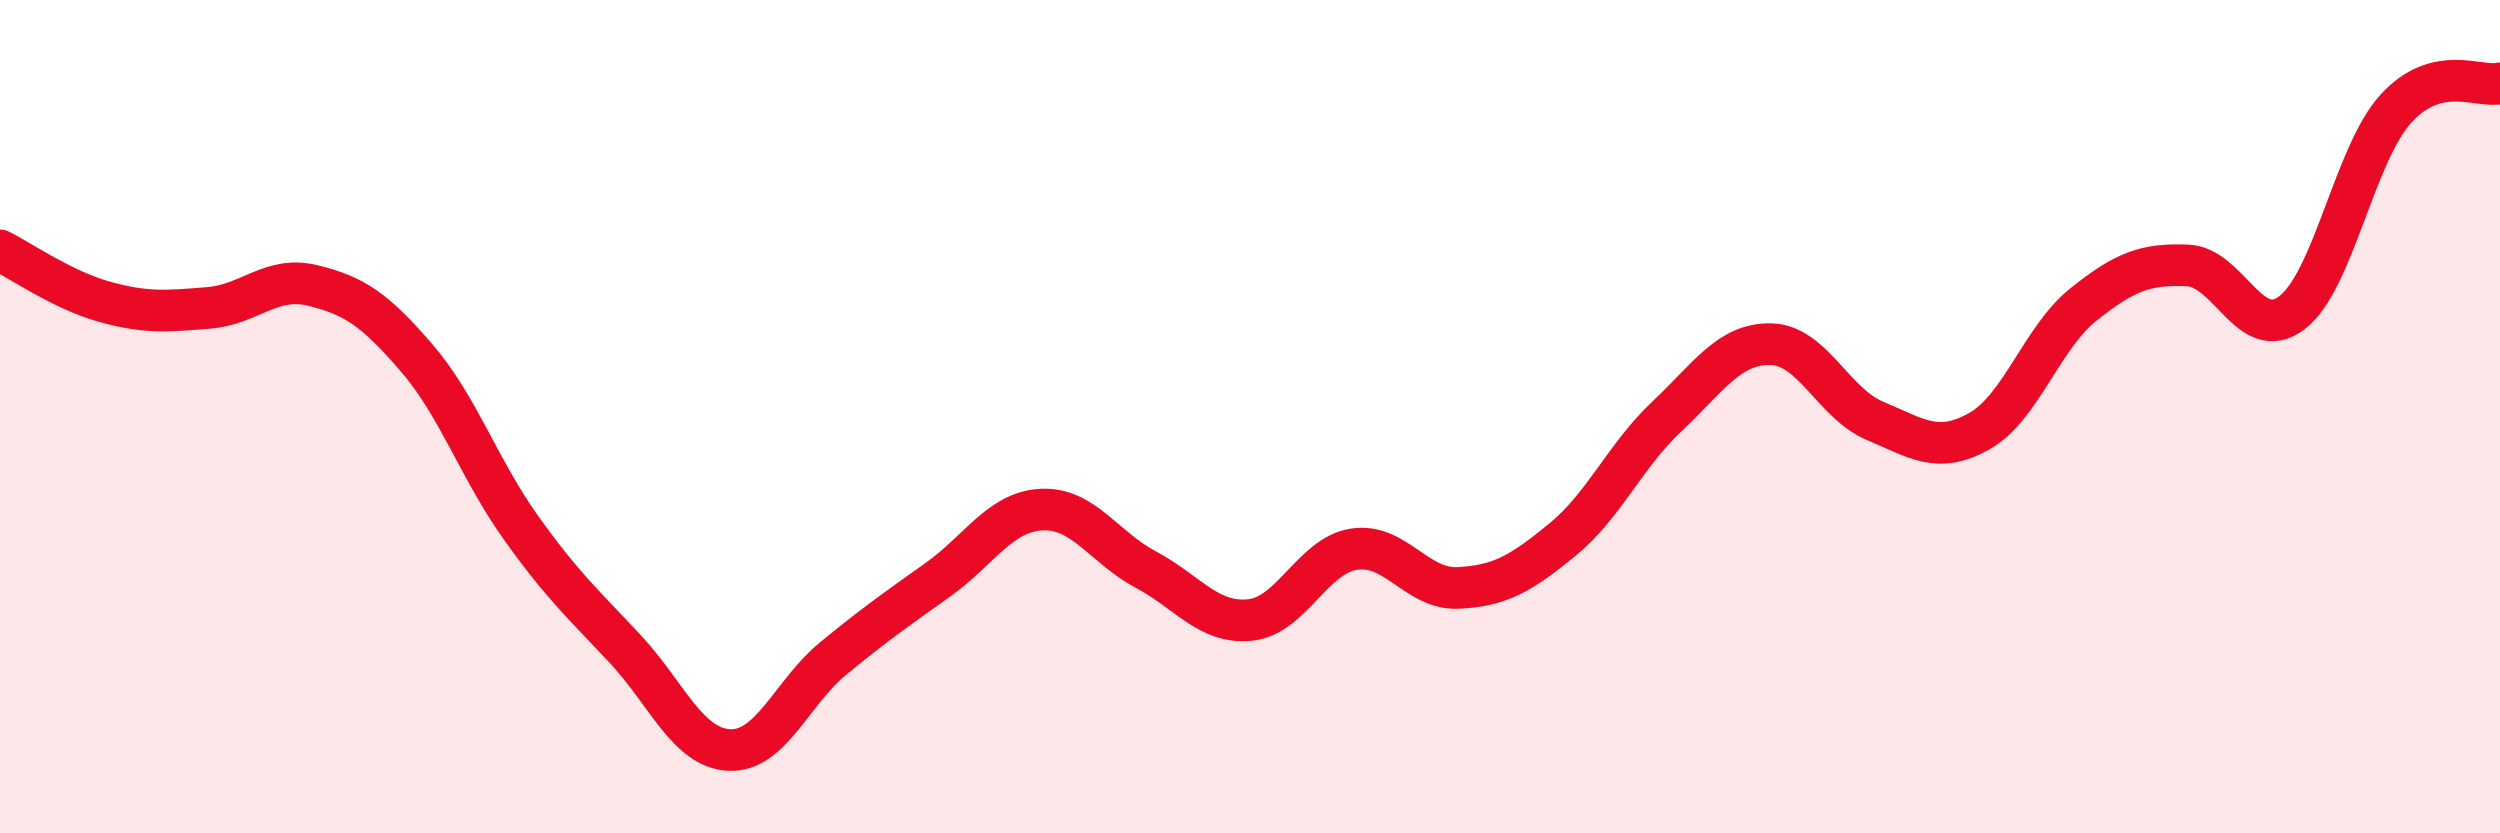 
    <svg width="60" height="20" viewBox="0 0 60 20" xmlns="http://www.w3.org/2000/svg">
      <path
        d="M 0,6.01 C 0.5,6.26 1.5,6.96 2.5,7.24 C 3.5,7.52 4,7.47 5,7.39 C 6,7.31 6.5,6.61 7.5,6.85 C 8.5,7.09 9,7.43 10,8.59 C 11,9.75 11.5,11.26 12.5,12.66 C 13.5,14.06 14,14.5 15,15.57 C 16,16.64 16.5,17.95 17.5,18 C 18.5,18.05 19,16.62 20,15.8 C 21,14.98 21.5,14.63 22.5,13.92 C 23.5,13.21 24,12.28 25,12.23 C 26,12.18 26.5,13.14 27.5,13.67 C 28.5,14.2 29,14.98 30,14.88 C 31,14.78 31.5,13.33 32.5,13.18 C 33.5,13.03 34,14.16 35,14.11 C 36,14.06 36.5,13.77 37.5,12.95 C 38.5,12.13 39,10.94 40,10 C 41,9.06 41.5,8.24 42.5,8.26 C 43.5,8.28 44,9.68 45,10.1 C 46,10.52 46.5,10.91 47.5,10.35 C 48.5,9.79 49,8.11 50,7.31 C 51,6.51 51.5,6.33 52.5,6.37 C 53.5,6.41 54,8.26 55,7.51 C 56,6.76 56.5,3.71 57.5,2.61 C 58.5,1.51 59.5,2.12 60,2L60 20L0 20Z"
        fill="#EB0A25"
        opacity="0.1"
        stroke-linecap="round"
        stroke-linejoin="round"
      />
      <path
        d="M 0,6.01 C 0.5,6.26 1.5,6.96 2.5,7.24 C 3.5,7.52 4,7.47 5,7.39 C 6,7.31 6.5,6.61 7.5,6.85 C 8.5,7.09 9,7.43 10,8.59 C 11,9.75 11.5,11.26 12.5,12.66 C 13.5,14.06 14,14.5 15,15.57 C 16,16.64 16.5,17.95 17.5,18 C 18.5,18.05 19,16.62 20,15.8 C 21,14.98 21.5,14.63 22.5,13.92 C 23.5,13.21 24,12.28 25,12.23 C 26,12.18 26.5,13.14 27.5,13.67 C 28.5,14.2 29,14.98 30,14.88 C 31,14.78 31.5,13.33 32.5,13.18 C 33.5,13.03 34,14.16 35,14.11 C 36,14.06 36.5,13.77 37.5,12.95 C 38.5,12.13 39,10.94 40,10 C 41,9.06 41.5,8.24 42.5,8.26 C 43.5,8.28 44,9.68 45,10.1 C 46,10.52 46.5,10.91 47.5,10.35 C 48.5,9.79 49,8.11 50,7.31 C 51,6.51 51.5,6.33 52.5,6.37 C 53.5,6.41 54,8.26 55,7.51 C 56,6.76 56.5,3.71 57.5,2.61 C 58.5,1.51 59.5,2.12 60,2"
        stroke="#EB0A25"
        stroke-width="1"
        fill="none"
        stroke-linecap="round"
        stroke-linejoin="round"
      />
    </svg>
  